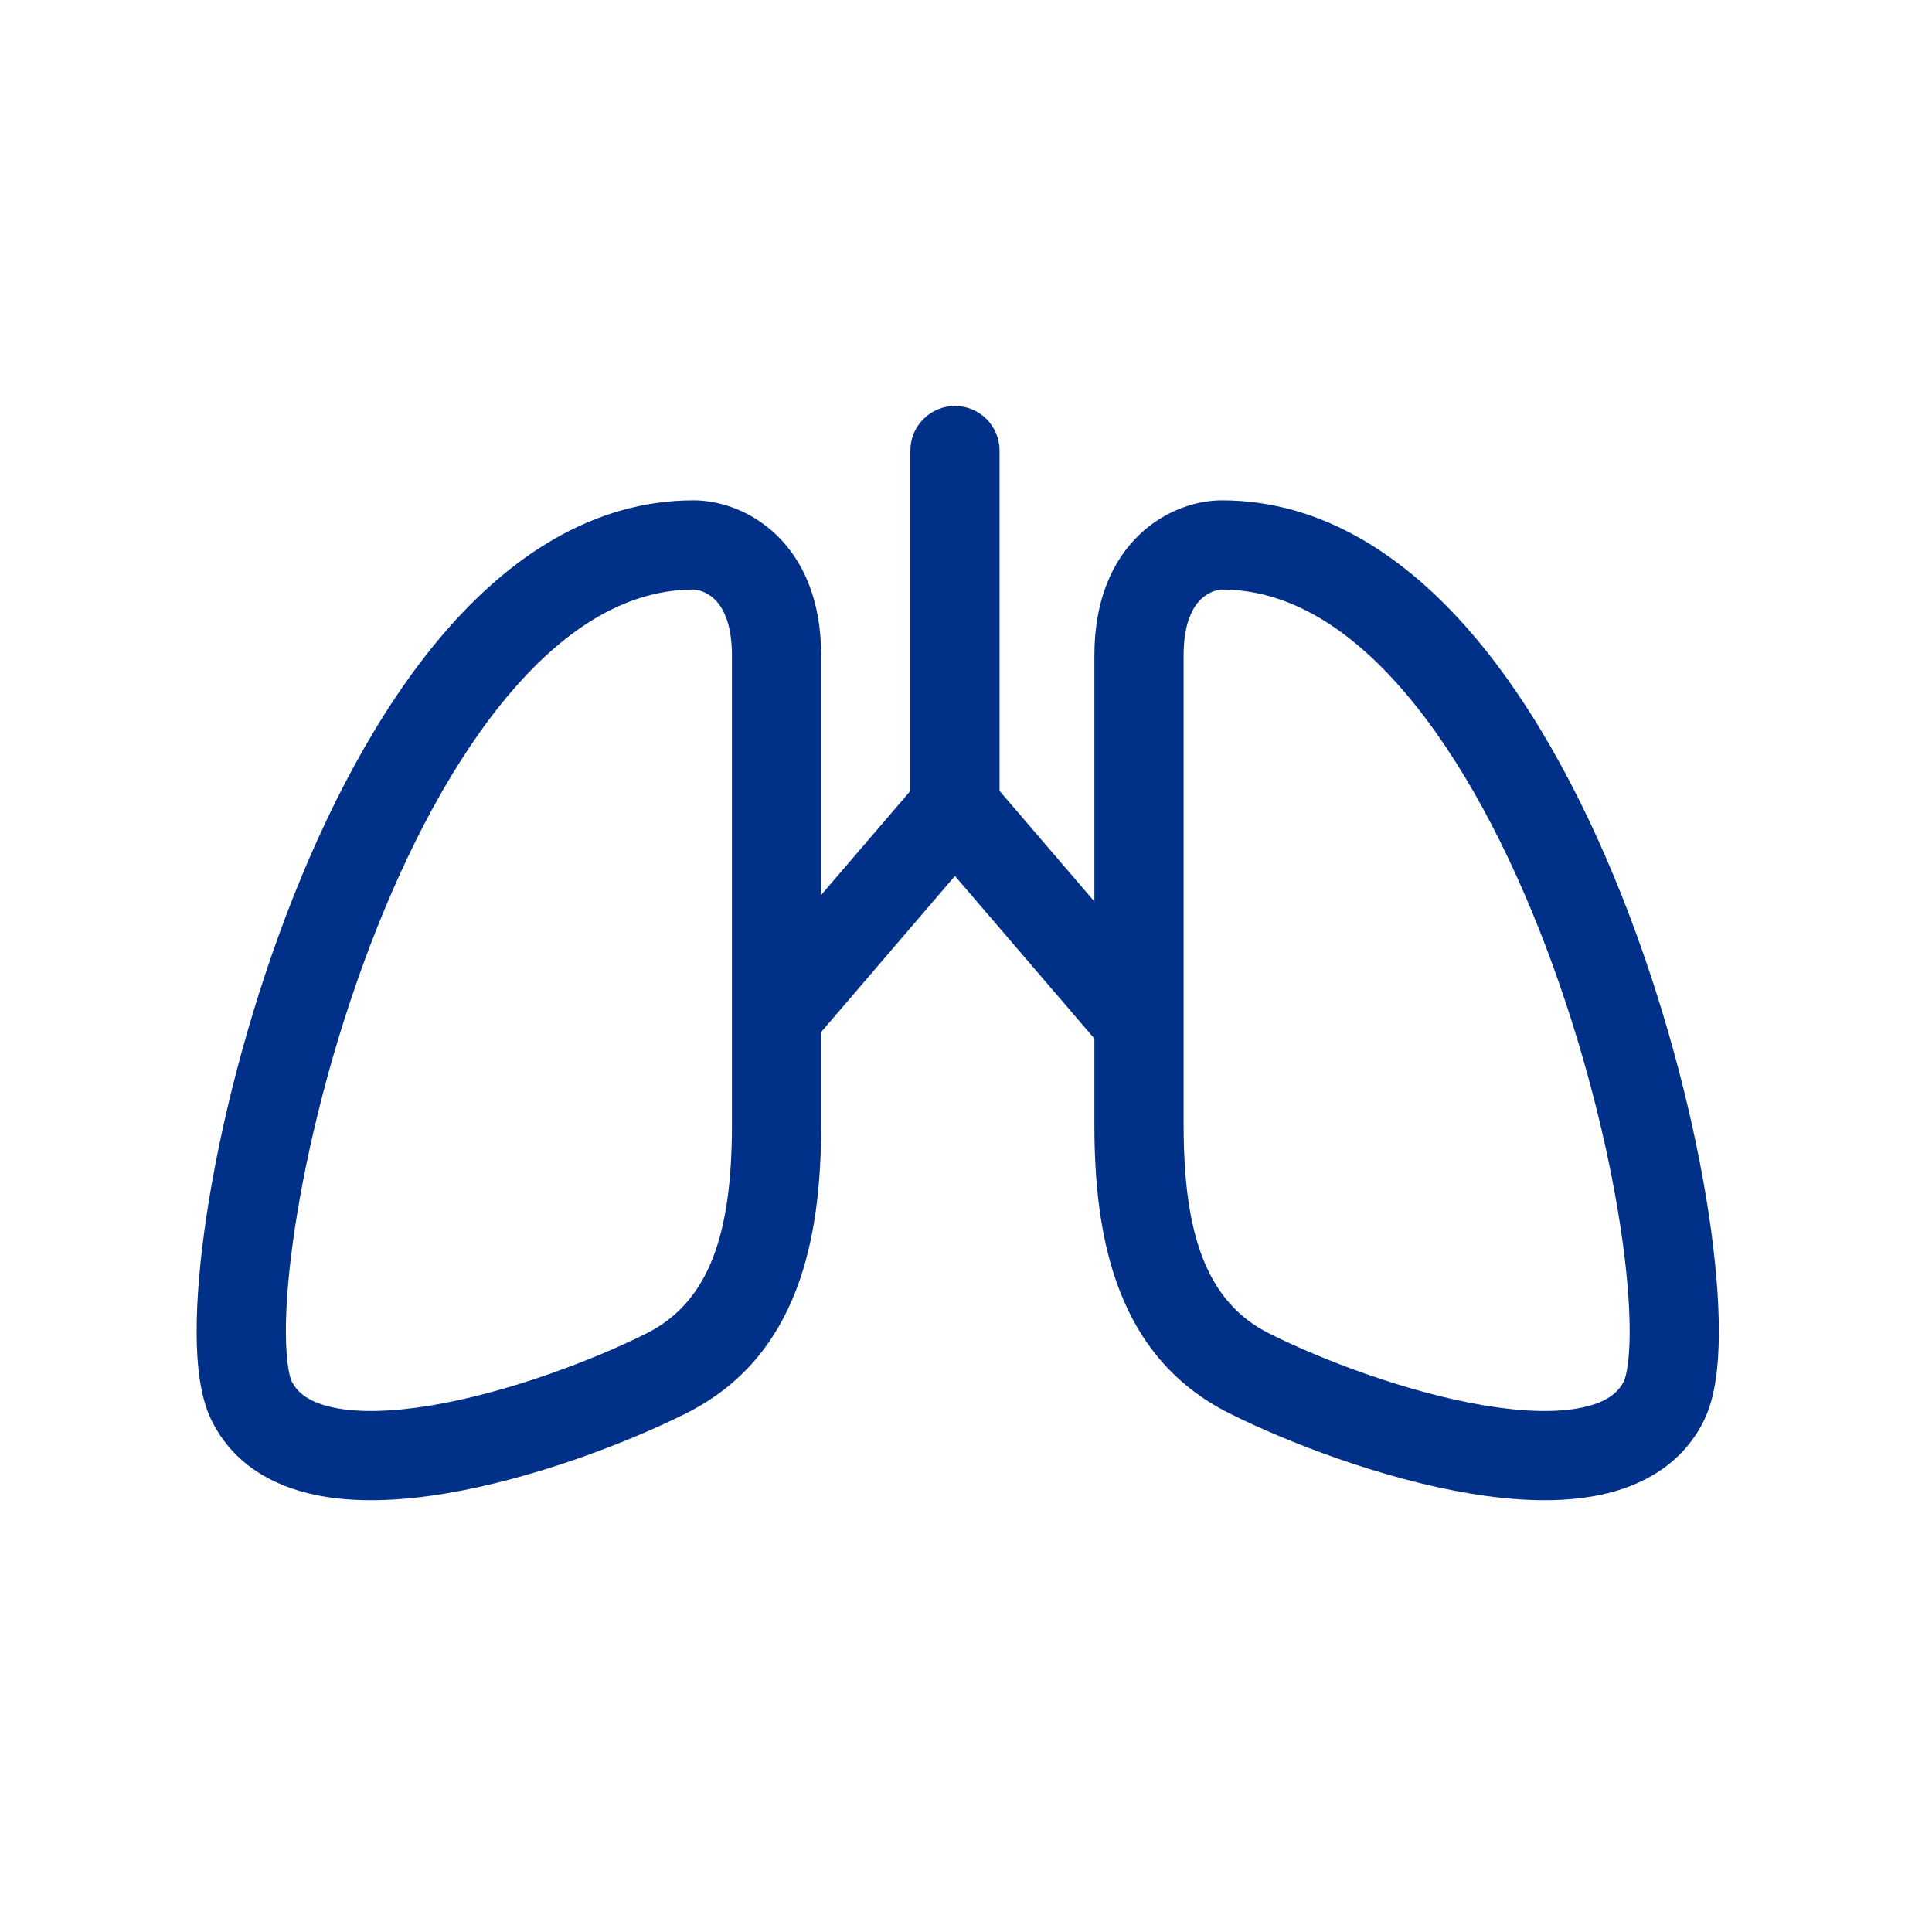 <svg width="33" height="33" viewBox="0 0 33 33" fill="none" xmlns="http://www.w3.org/2000/svg">
<path fill-rule="evenodd" clip-rule="evenodd" d="M14.026 15.287V11.195C14.026 10.271 13.731 9.587 13.261 9.136C12.81 8.703 12.26 8.546 11.848 8.546C10.123 8.546 8.692 9.52 7.569 10.832C6.444 12.148 5.551 13.887 4.885 15.642C4.217 17.404 3.761 19.225 3.532 20.737C3.418 21.493 3.357 22.186 3.359 22.765C3.361 23.308 3.416 23.868 3.619 24.273C3.991 25.018 4.676 25.385 5.382 25.533C6.074 25.679 6.858 25.635 7.61 25.51C9.119 25.258 10.726 24.638 11.717 24.142C13.652 23.175 14.026 21.139 14.026 19.215V17.628L16.311 14.962L18.693 17.74V19.215C18.693 21.139 19.067 23.175 21.001 24.142C21.993 24.638 23.599 25.258 25.109 25.51C25.861 25.635 26.645 25.679 27.337 25.533C28.043 25.385 28.728 25.018 29.1 24.273C29.303 23.868 29.357 23.308 29.359 22.765C29.361 22.186 29.301 21.493 29.187 20.737C28.958 19.225 28.502 17.404 27.834 15.642C27.168 13.887 26.275 12.148 25.15 10.832C24.027 9.52 22.596 8.546 20.87 8.546C20.459 8.546 19.909 8.703 19.458 9.136C18.988 9.587 18.693 10.271 18.693 11.195V15.399L17.073 13.509V7.696C17.073 7.275 16.732 6.934 16.311 6.934C15.891 6.934 15.55 7.275 15.55 7.696V13.509L14.026 15.287ZM20.513 10.235C20.394 10.349 20.217 10.609 20.217 11.195V19.215C20.217 21.065 20.598 22.237 21.683 22.779C22.578 23.227 24.038 23.787 25.36 24.007C26.023 24.117 26.595 24.133 27.023 24.042C27.438 23.955 27.638 23.791 27.737 23.592C27.771 23.525 27.834 23.274 27.836 22.76C27.837 22.281 27.787 21.67 27.68 20.966C27.467 19.559 27.038 17.842 26.409 16.183C25.777 14.517 24.96 12.955 23.992 11.823C23.021 10.688 21.975 10.07 20.87 10.07C20.81 10.07 20.652 10.102 20.513 10.235ZM12.502 11.195C12.502 10.609 12.325 10.349 12.205 10.235C12.067 10.102 11.908 10.07 11.848 10.07C10.743 10.07 9.698 10.688 8.727 11.823C7.759 12.955 6.942 14.517 6.31 16.183C5.68 17.842 5.252 19.559 5.039 20.966C4.932 21.67 4.881 22.281 4.883 22.76C4.885 23.274 4.948 23.525 4.981 23.592C5.081 23.791 5.281 23.955 5.695 24.042C6.124 24.133 6.696 24.117 7.359 24.007C8.68 23.787 10.14 23.227 11.036 22.779C12.121 22.237 12.502 21.065 12.502 19.215V11.195Z" fill="#003087"/>
</svg>

